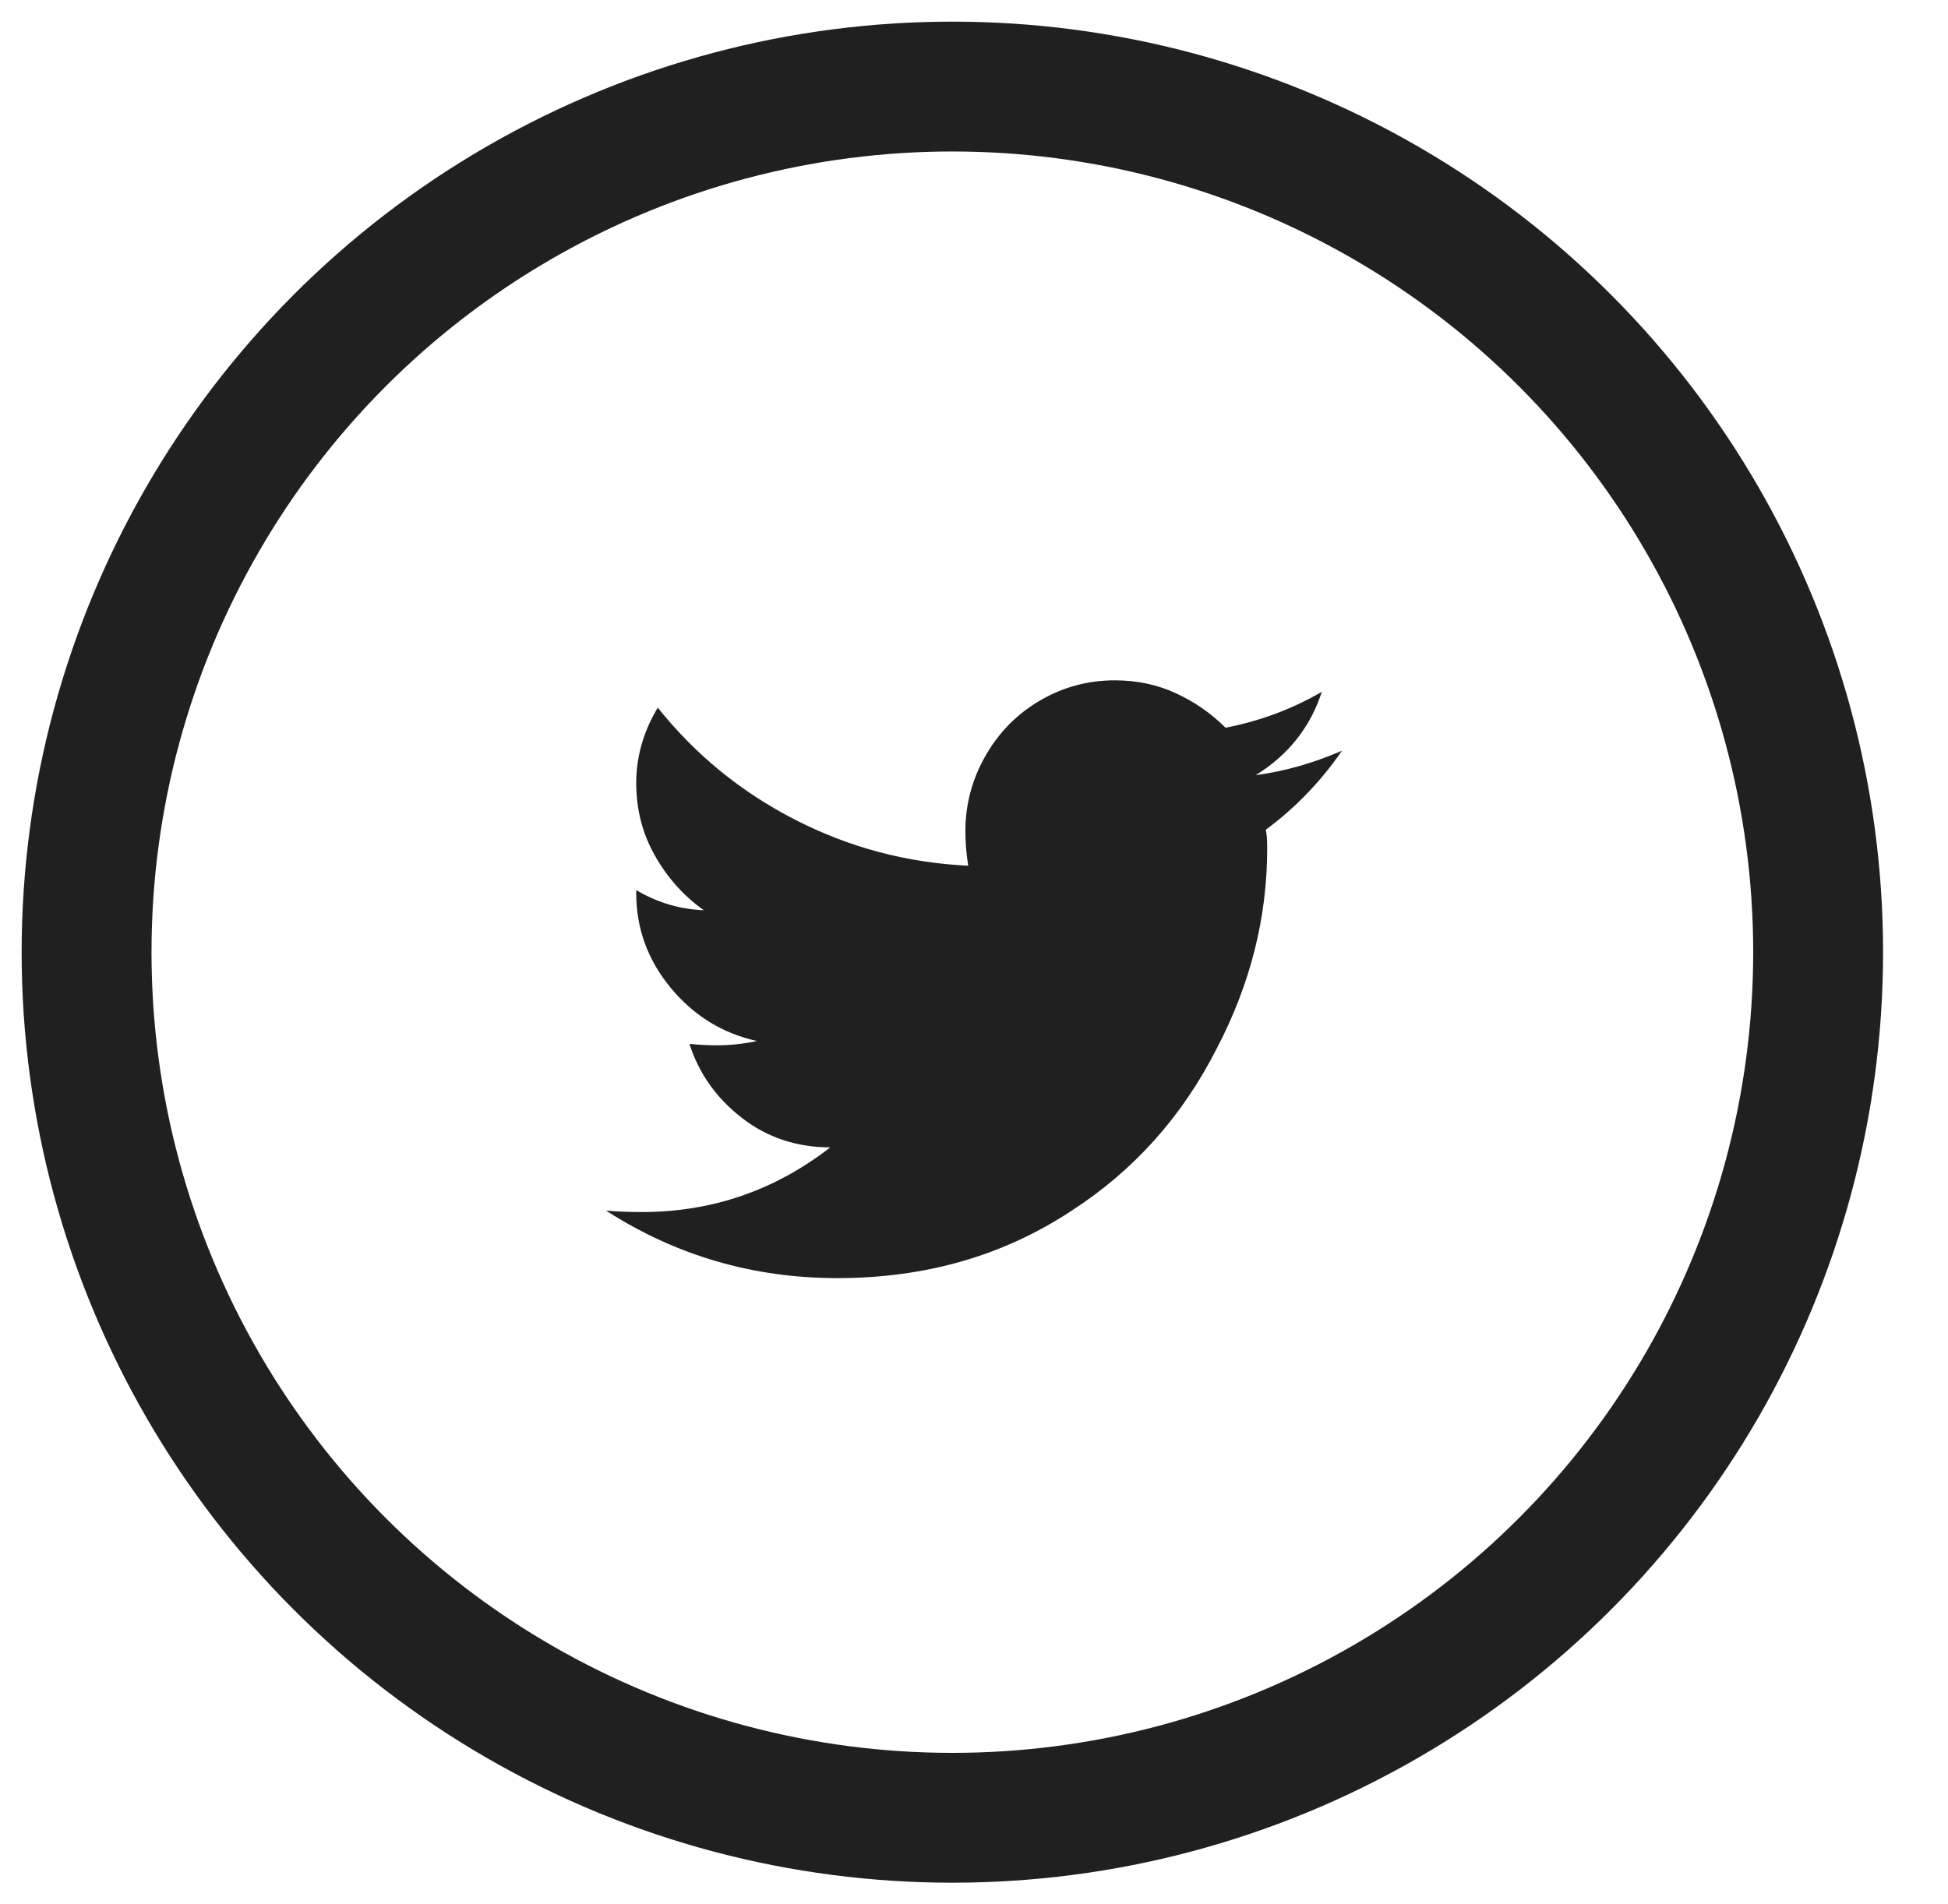 <?xml version="1.0" encoding="UTF-8"?>
<svg width="45px" height="44px" viewBox="0 0 45 44" version="1.1" xmlns="http://www.w3.org/2000/svg" xmlns:xlink="http://www.w3.org/1999/xlink">
    <!-- Generator: Sketch 51.1 (57501) - http://www.bohemiancoding.com/sketch -->
    <title>social-twitter</title>
    <desc>Created with Sketch.</desc>
    <defs></defs>
    <g id="social-twitter" stroke="none" stroke-width="1" fill="none" fill-rule="evenodd">
        <circle id="Oval" stroke="#202020" stroke-width="3" cx="22" cy="22" r="20"></circle>
        <path d="M29.24,19.172 C29.262,19.26 29.273,19.404 29.273,19.604 C29.273,21.197 28.886,22.736 28.111,24.219 C27.314,25.79 26.197,27.041 24.758,27.971 C23.186,29.011 21.382,29.531 19.346,29.531 C17.398,29.531 15.616,29.011 14,27.971 C14.243,27.993 14.52,28.004 14.83,28.004 C16.446,28.004 17.896,27.506 19.18,26.51 C18.405,26.51 17.724,26.283 17.138,25.829 C16.551,25.375 16.147,24.805 15.926,24.119 C16.147,24.141 16.357,24.152 16.557,24.152 C16.867,24.152 17.176,24.119 17.486,24.053 C16.689,23.876 16.025,23.466 15.494,22.824 C14.963,22.182 14.697,21.452 14.697,20.633 L14.697,20.566 C15.184,20.854 15.704,21.009 16.258,21.031 C15.793,20.699 15.417,20.279 15.129,19.77 C14.841,19.26 14.697,18.702 14.697,18.093 C14.697,17.484 14.863,16.903 15.195,16.35 C16.059,17.434 17.116,18.298 18.366,18.939 C19.617,19.581 20.951,19.936 22.367,20.002 C22.323,19.736 22.301,19.471 22.301,19.205 C22.301,18.585 22.456,18.004 22.766,17.462 C23.075,16.92 23.496,16.494 24.027,16.184 C24.559,15.874 25.134,15.719 25.754,15.719 C26.263,15.719 26.733,15.818 27.165,16.018 C27.597,16.217 27.978,16.482 28.311,16.814 C29.107,16.66 29.849,16.383 30.535,15.984 C30.269,16.803 29.76,17.445 29.008,17.91 C29.672,17.822 30.336,17.633 31,17.346 C30.513,18.054 29.926,18.663 29.24,19.172 Z" id="twitter---FontAwesome" fill="#202020"></path>
    </g>
</svg>